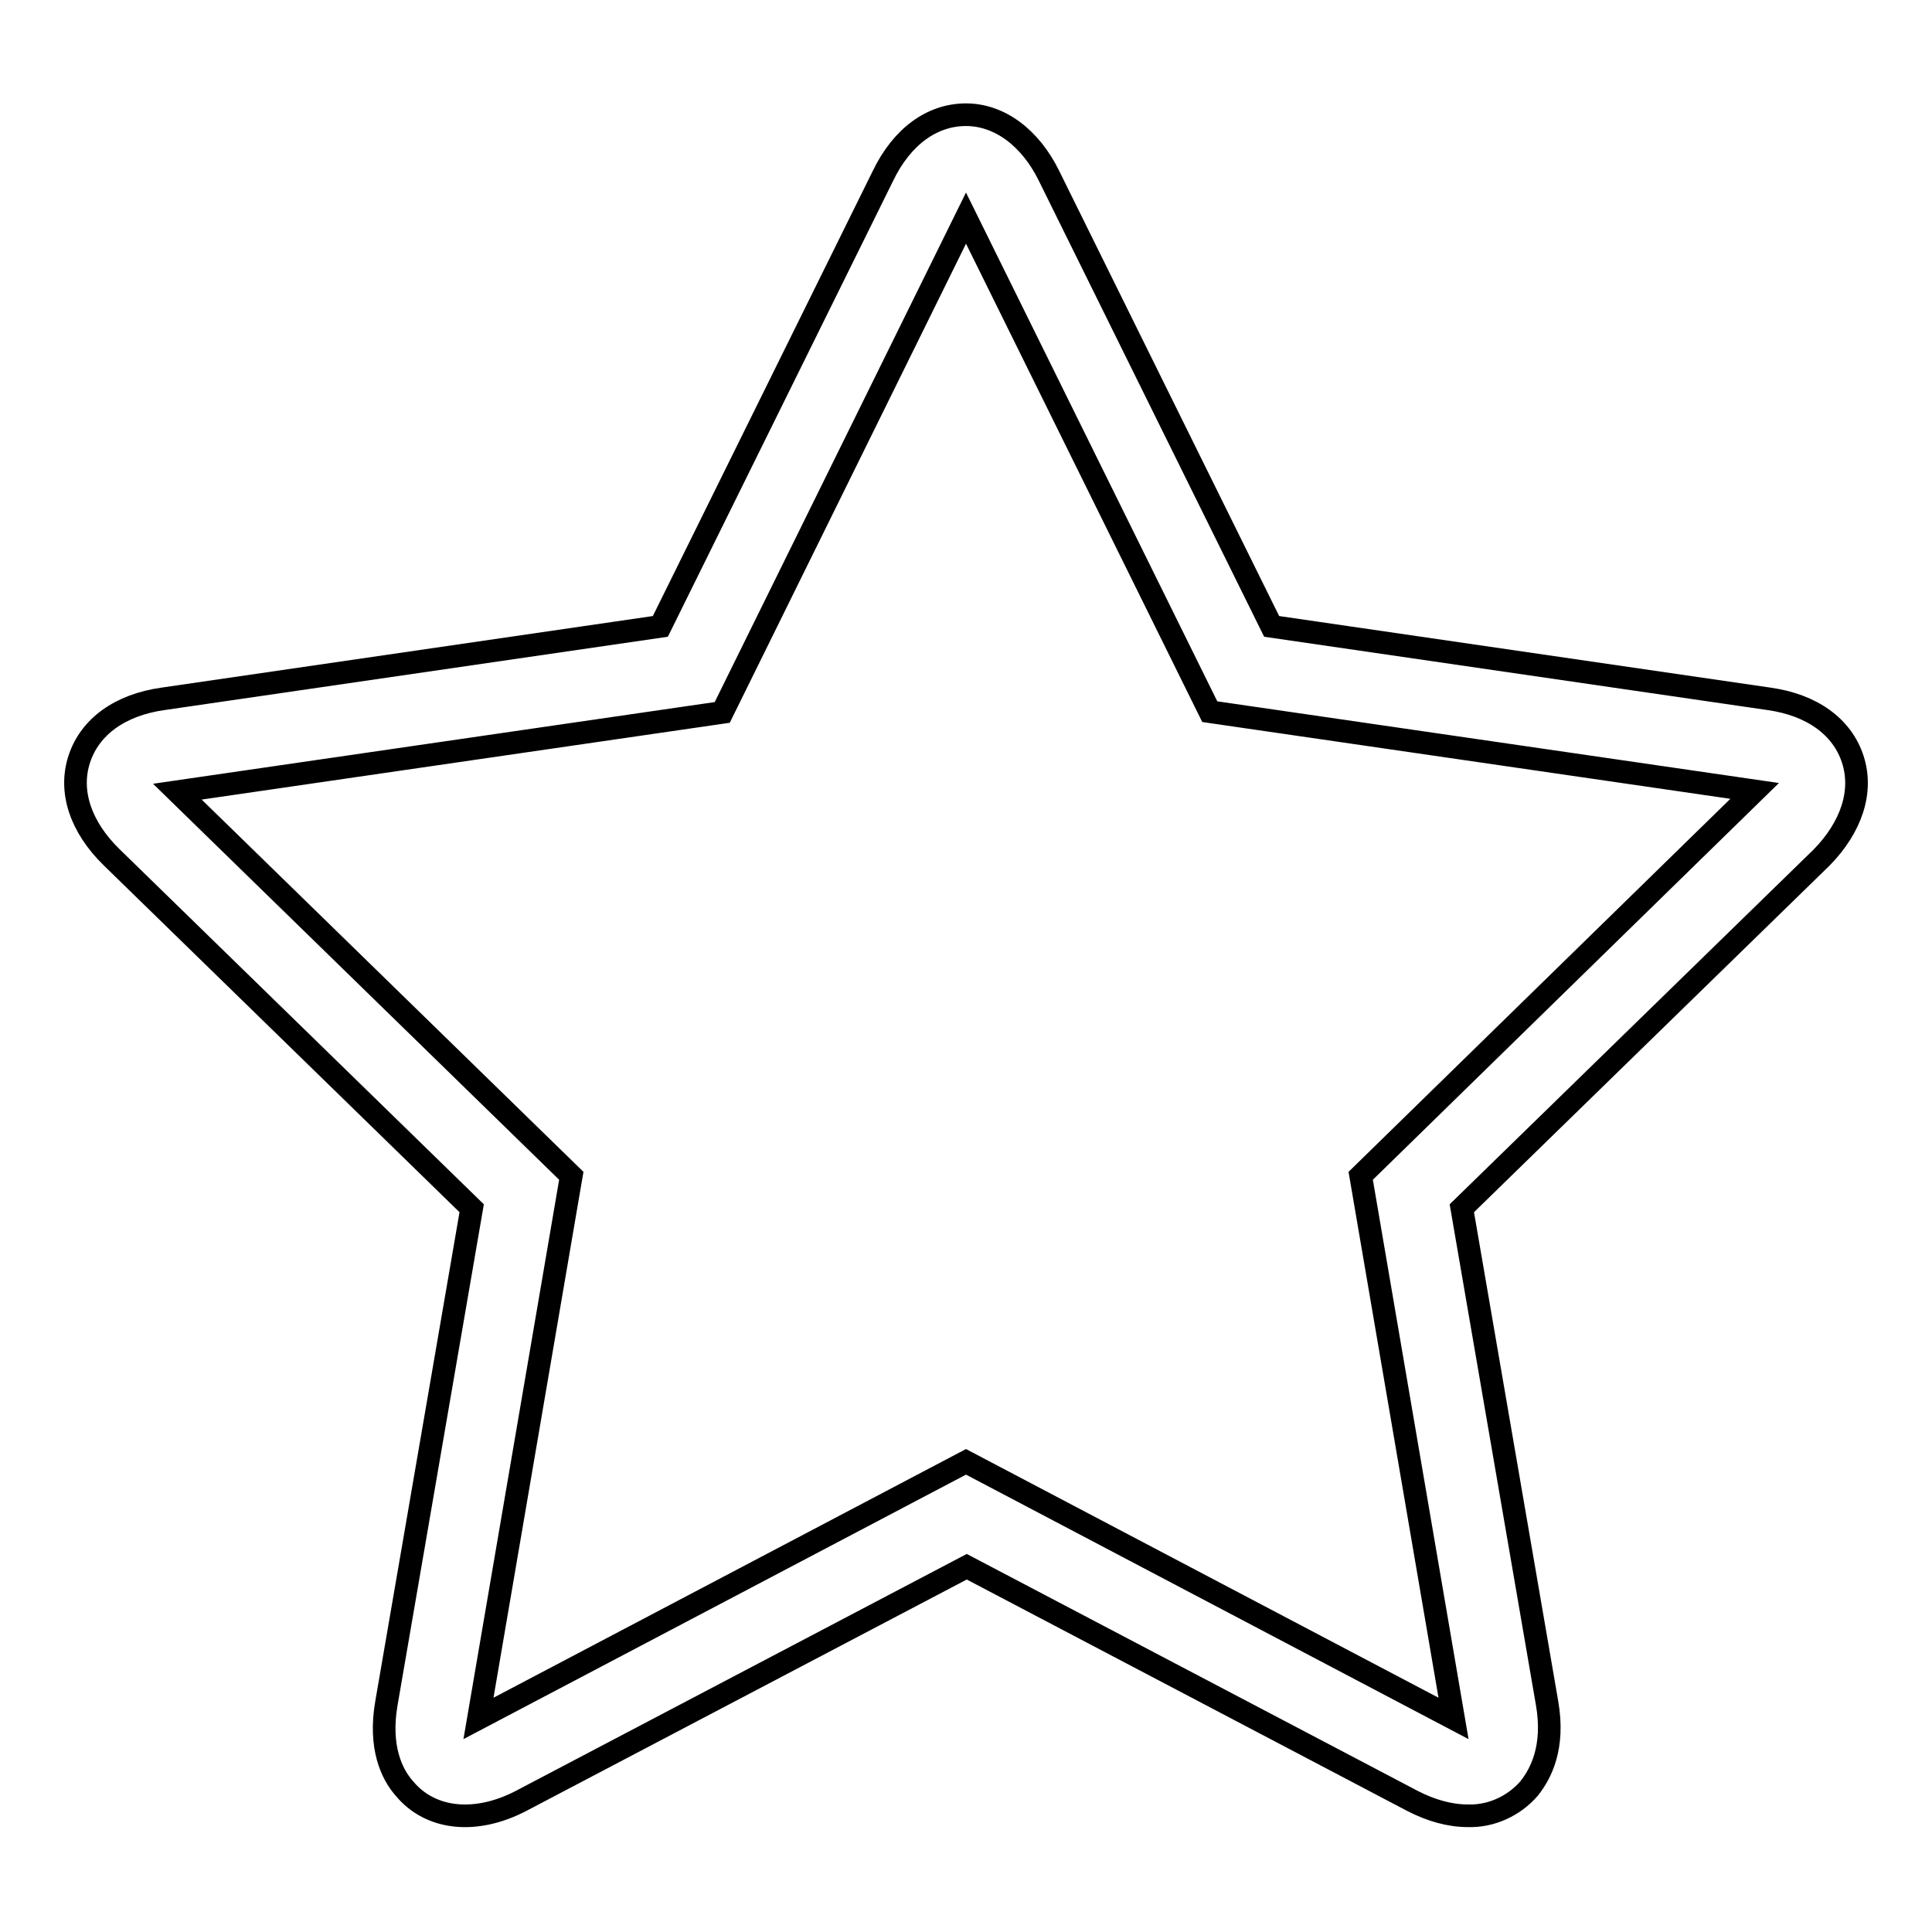 <?xml version="1.0" encoding="utf-8"?>
<!-- Svg Vector Icons : http://www.onlinewebfonts.com/icon -->
<!DOCTYPE svg PUBLIC "-//W3C//DTD SVG 1.1//EN" "http://www.w3.org/Graphics/SVG/1.1/DTD/svg11.dtd">
<svg version="1.1" xmlns="http://www.w3.org/2000/svg" xmlns:xlink="http://www.w3.org/1999/xlink" x="0px" y="0px" viewBox="0 0 256 256" enable-background="new 0 0 256 256" xml:space="preserve">
<g> <path stroke-width="3" fill-opacity="0" stroke="#000000"  d="M245.5,100.6c-1.4-4.3-5.4-7.2-11.1-8L168.5,83L139,23.3c-2.5-5.1-6.6-8.1-11-8.1c-4.5,0-8.5,2.9-11,8.1 L87.5,83l-65.9,9.6c-5.7,0.8-9.7,3.7-11.1,8c-1.4,4.3,0.2,9,4.3,13l47.7,46.5l-11.3,65.6c-1,5.8,0.7,9.4,2.4,11.3 c3.4,4.1,9.4,4.8,15.5,1.6l59-31l59,31c2.5,1.3,5,2,7.4,2c3.1,0.1,6.1-1.3,8.1-3.6c1.6-2,3.4-5.5,2.4-11.3l-11.3-65.6l47.7-46.5 C245.3,109.6,246.9,104.9,245.5,100.6L245.5,100.6z M180.3,155.8l12.3,71.9l-64.6-34l-64.6,34l12.3-71.9l-52.2-50.9l72.2-10.5 L128,28.9l32.3,65.4l72.2,10.5L180.3,155.8L180.3,155.8z"/></g>
</svg>